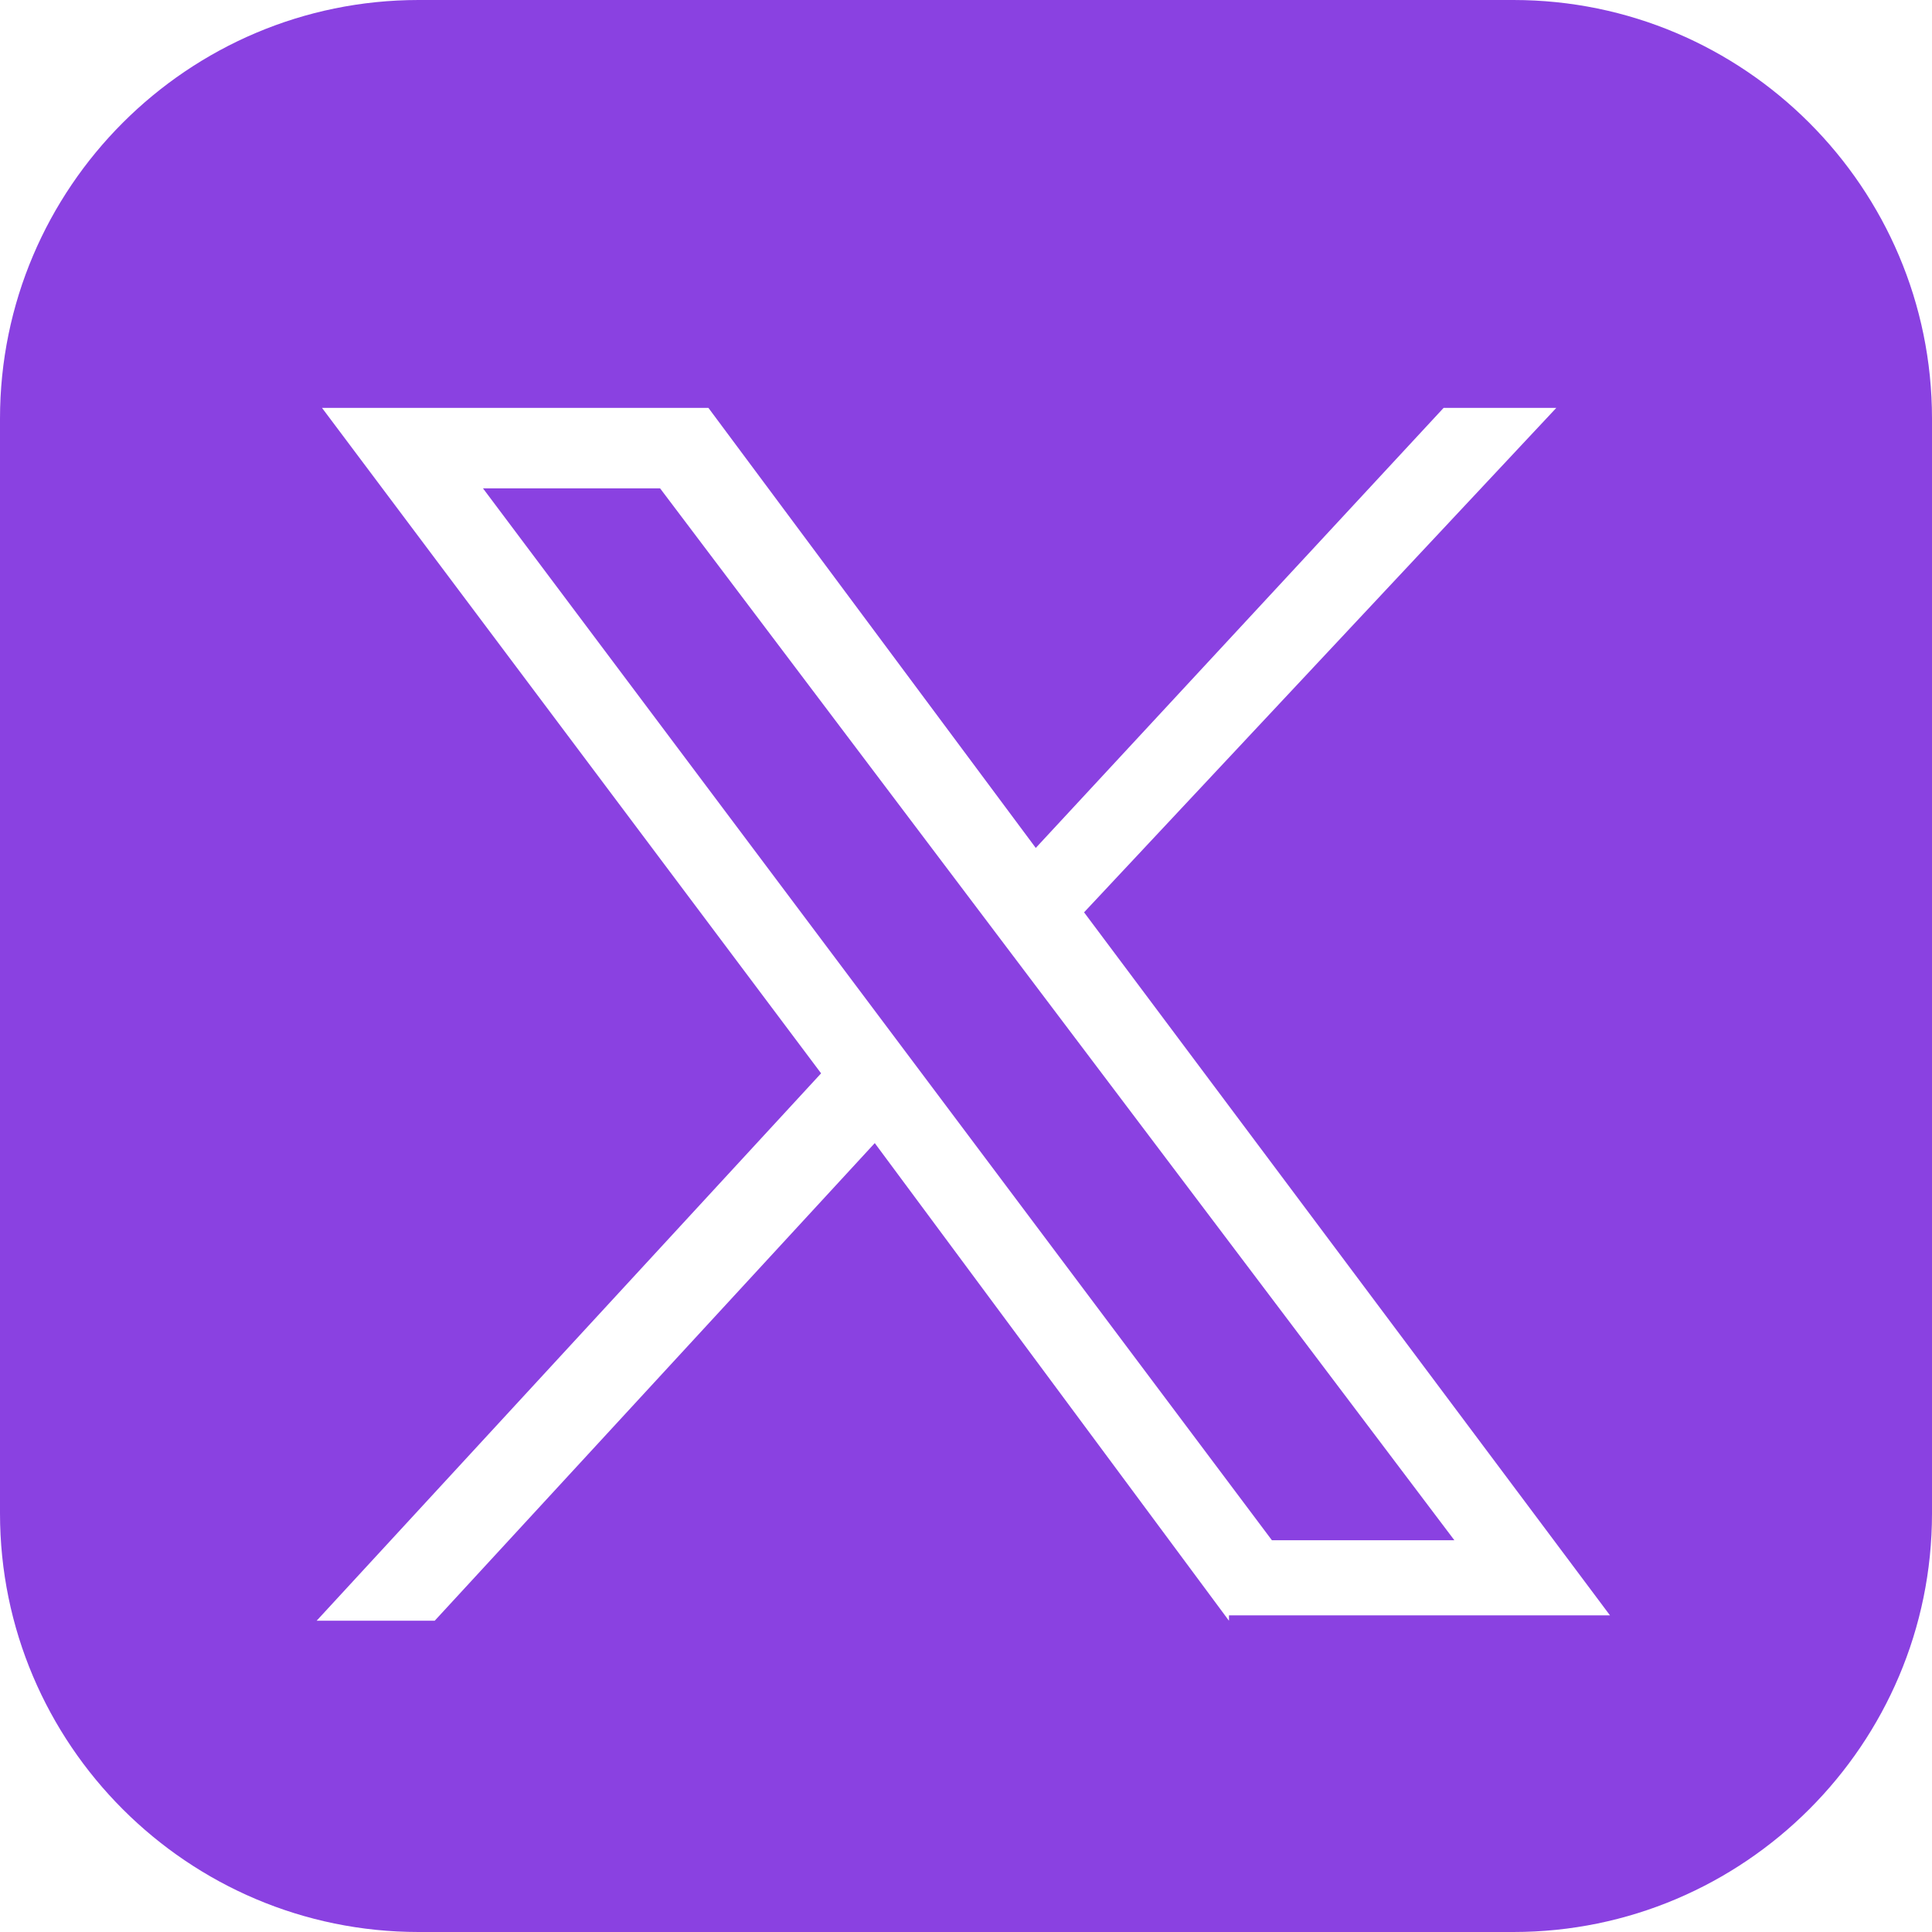 <?xml version="1.0" encoding="utf-8"?>
<!-- Generator: Adobe Illustrator 28.0.0, SVG Export Plug-In . SVG Version: 6.00 Build 0)  -->
<svg version="1.1" id="Layer_1" xmlns="http://www.w3.org/2000/svg" xmlns:xlink="http://www.w3.org/1999/xlink" x="0px" y="0px"
	 viewBox="0 0 36 36" style="enable-background:new 0 0 36 36;" xml:space="preserve">
<style type="text/css">
	.st0{fill:#8A41E1;}
</style>
<g>
	<polygon class="st0" points="9,9.1 23.7,28.7 27.1,28.7 12.3,9.1 	"/>
	<path class="st0" d="M28.2,0H7.8C3.5,0,0,3.5,0,7.8v20.4C0,32.5,3.5,36,7.8,36h20.4c4.3,0,7.8-3.5,7.8-7.8V7.8
		C36,3.5,32.5,0,28.2,0z M22.9,30.2l-6.6-8.9l-8.2,8.9H5.9L15.3,20L6,7.6h7.2l6.1,8.2l7.6-8.2h2.1L20.2,17l9.8,13.1H22.9z"/>
</g>
</svg>
